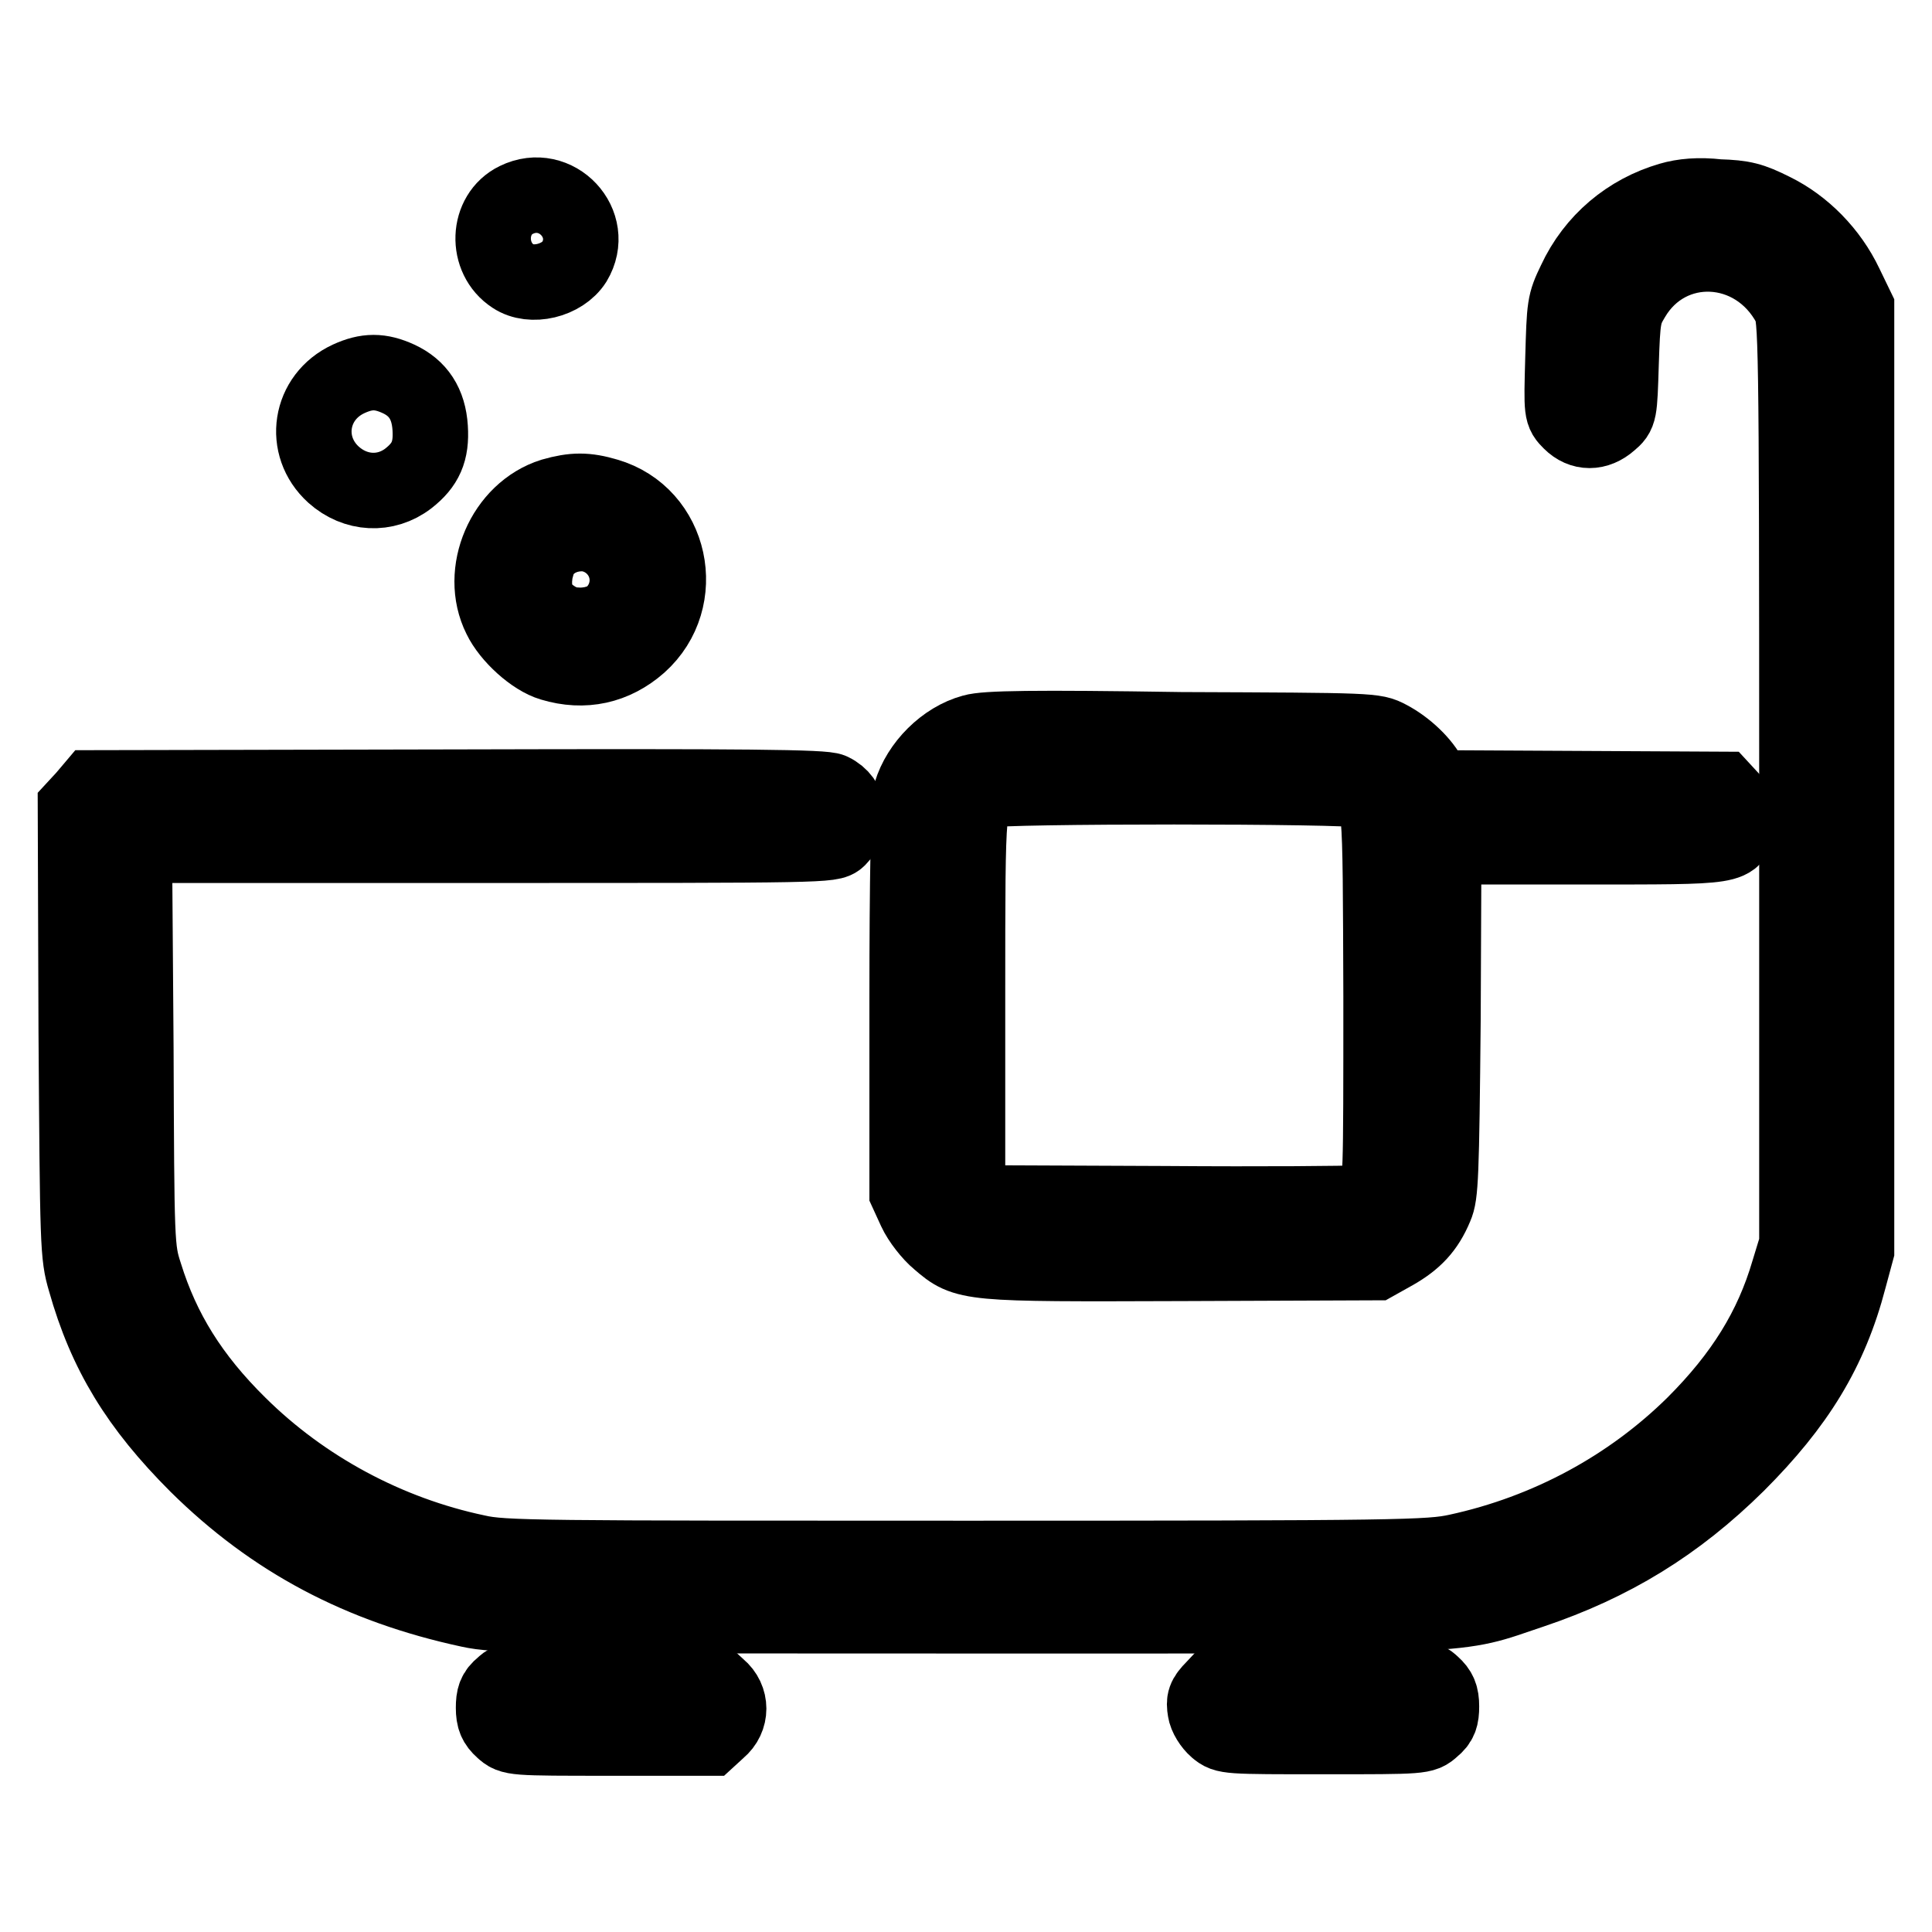 <?xml version="1.0" encoding="utf-8"?>
<!-- Svg Vector Icons : http://www.onlinewebfonts.com/icon -->
<!DOCTYPE svg PUBLIC "-//W3C//DTD SVG 1.1//EN" "http://www.w3.org/Graphics/SVG/1.1/DTD/svg11.dtd">
<svg version="1.1" xmlns="http://www.w3.org/2000/svg" xmlns:xlink="http://www.w3.org/1999/xlink" x="0px" y="0px" viewBox="0 0 256 256" enable-background="new 0 0 256 256" xml:space="preserve">
<g><g><g><path stroke-width="10" fill-opacity="0" stroke="#000000"  d="M68.4,26.5c-3.9,1.9-4.1,7.7-0.4,10.1c2.4,1.6,6.5,0.6,8.1-1.9C79.1,29.7,73.7,23.9,68.4,26.5z"/><path stroke-width="10" fill-opacity="0" stroke="#000000"  d="M221.3,26.5c-5.5,1.6-10.1,5.4-12.6,10.8c-1.4,2.9-1.4,3.2-1.6,10.2c-0.2,7.2-0.2,7.2,1,8.4c1.5,1.5,3.5,1.5,5.2,0c1.3-1.1,1.3-1.2,1.5-7.7c0.2-6.1,0.3-6.7,1.5-8.7c4.8-8.2,16.3-7.7,20.9,1c0.8,1.6,0.9,4,0.9,63v61.4l-1.1,3.6c-2.2,7.5-6.1,13.8-12.5,20.2c-8.5,8.4-19.4,14.3-31.4,16.9c-3.7,0.8-7.1,0.9-65,0.9c-56.9,0-61.4,0-64.9-0.8c-11.9-2.5-23-8.5-31.5-16.9c-6.4-6.3-10.2-12.5-12.5-19.9c-1.1-3.4-1.1-3.9-1.2-30.1L17.8,112H64c45.3,0,46.2,0,47.1-0.9c2-2,1.6-5.1-0.9-6.3c-0.9-0.5-11.4-0.6-49.5-0.5l-48.4,0.1l-1.1,1.3l-1.2,1.3l0.1,29.6c0.2,28.6,0.2,29.7,1.2,33.1c2.7,9.6,7,16.6,14.8,24.4c10.1,10,21.7,16.1,36.1,19.2c3.7,0.8,7.6,0.8,66,0.8c69.3,0,64.2,0.2,74.7-3.3c10.7-3.6,19.2-8.8,27.3-16.8c7.9-7.9,12.3-15,14.8-24.6l1-3.7v-62.5V40.8l-1.5-3.1c-2-4.2-5.5-7.8-9.6-9.8c-2.8-1.4-3.9-1.7-7.2-1.8C225.1,25.8,223,26,221.3,26.5z"/><path stroke-width="10" fill-opacity="0" stroke="#000000"  d="M46.2,50.2c-5.2,2.4-6.2,8.9-2,12.7c2.9,2.6,6.9,2.8,9.9,0.5c2.3-1.8,3.1-3.6,2.9-6.7c-0.2-3.2-1.6-5.3-4.2-6.5C50.4,49.1,48.6,49.1,46.2,50.2z"/><path stroke-width="10" fill-opacity="0" stroke="#000000"  d="M73.2,65.7c-6.4,2-9.9,10.1-6.9,16.1c1.2,2.5,4.4,5.4,6.8,6.1c4.3,1.3,8.3,0.4,11.6-2.5c6.7-6,4.3-17.2-4.3-19.7C77.7,64.9,76,64.9,73.2,65.7z M78.5,73.3c1.3,0.5,2.7,3.2,2.2,4.5c-0.6,1.7-2.1,2.9-3.6,2.9c-4.2,0-5.5-5.3-1.8-7.3C76.5,72.7,77,72.7,78.5,73.3z"/><path stroke-width="10" fill-opacity="0" stroke="#000000"  d="M128.9,97c-3.7,1-7.1,4.4-8.2,8.1c-0.3,1-0.5,11.5-0.5,27.3v25.6l1.1,2.4c0.6,1.3,2,3.1,3.1,4c3.6,3.1,3.7,3.1,32.3,3l25.6-0.1l2.5-1.4c2.6-1.5,4.2-3.1,5.4-6c0.7-1.6,0.8-3.9,1-24.8l0.1-22.9h18.4c20.6,0,20.1,0.1,20.6-3.3c0.2-1.3,0-1.9-0.9-3l-1.2-1.3l-19-0.1l-19-0.1l-0.7-1.3c-0.9-1.9-3.2-4.1-5.5-5.3c-1.9-1-2-1-27.5-1.1C136.9,96.4,130.6,96.5,128.9,97z M180.5,104.7c2.5,1,2.4,0.1,2.5,27.3c0,24.5,0,25.2-0.9,26.2c-0.5,0.5-1.6,1.1-2.4,1.2c-0.8,0.1-12.3,0.2-25.4,0.1l-23.9-0.1l-1.1-1.3l-1.1-1.3V132c0-26.8,0-26.3,2.5-27.3C132.1,104.1,179,104.1,180.5,104.7z"/><path stroke-width="10" fill-opacity="0" stroke="#000000"  d="M66.6,223.4c-1,0.8-1.2,1.5-1.2,2.9s0.3,2.1,1.2,2.9c1.2,1.1,1.3,1.1,14.3,1.1H94l1.2-1.1c1.8-1.5,1.8-4.1,0-5.6l-1.2-1.1H80.9C67.9,222.3,67.8,222.3,66.6,223.4z"/><path stroke-width="10" fill-opacity="0" stroke="#000000"  d="M160.8,223.7c-1.2,1.2-1.3,1.7-1.1,2.9c0.1,0.8,0.8,1.9,1.5,2.5c1.2,1,1.3,1,14.3,1c13,0,13.1,0,14.3-1.1c1-0.8,1.2-1.5,1.2-2.9s-0.3-2.1-1.2-2.9c-1.2-1.1-1.3-1.1-14.3-1.1h-13.2L160.8,223.7z"/></g></g></g>
</svg>
